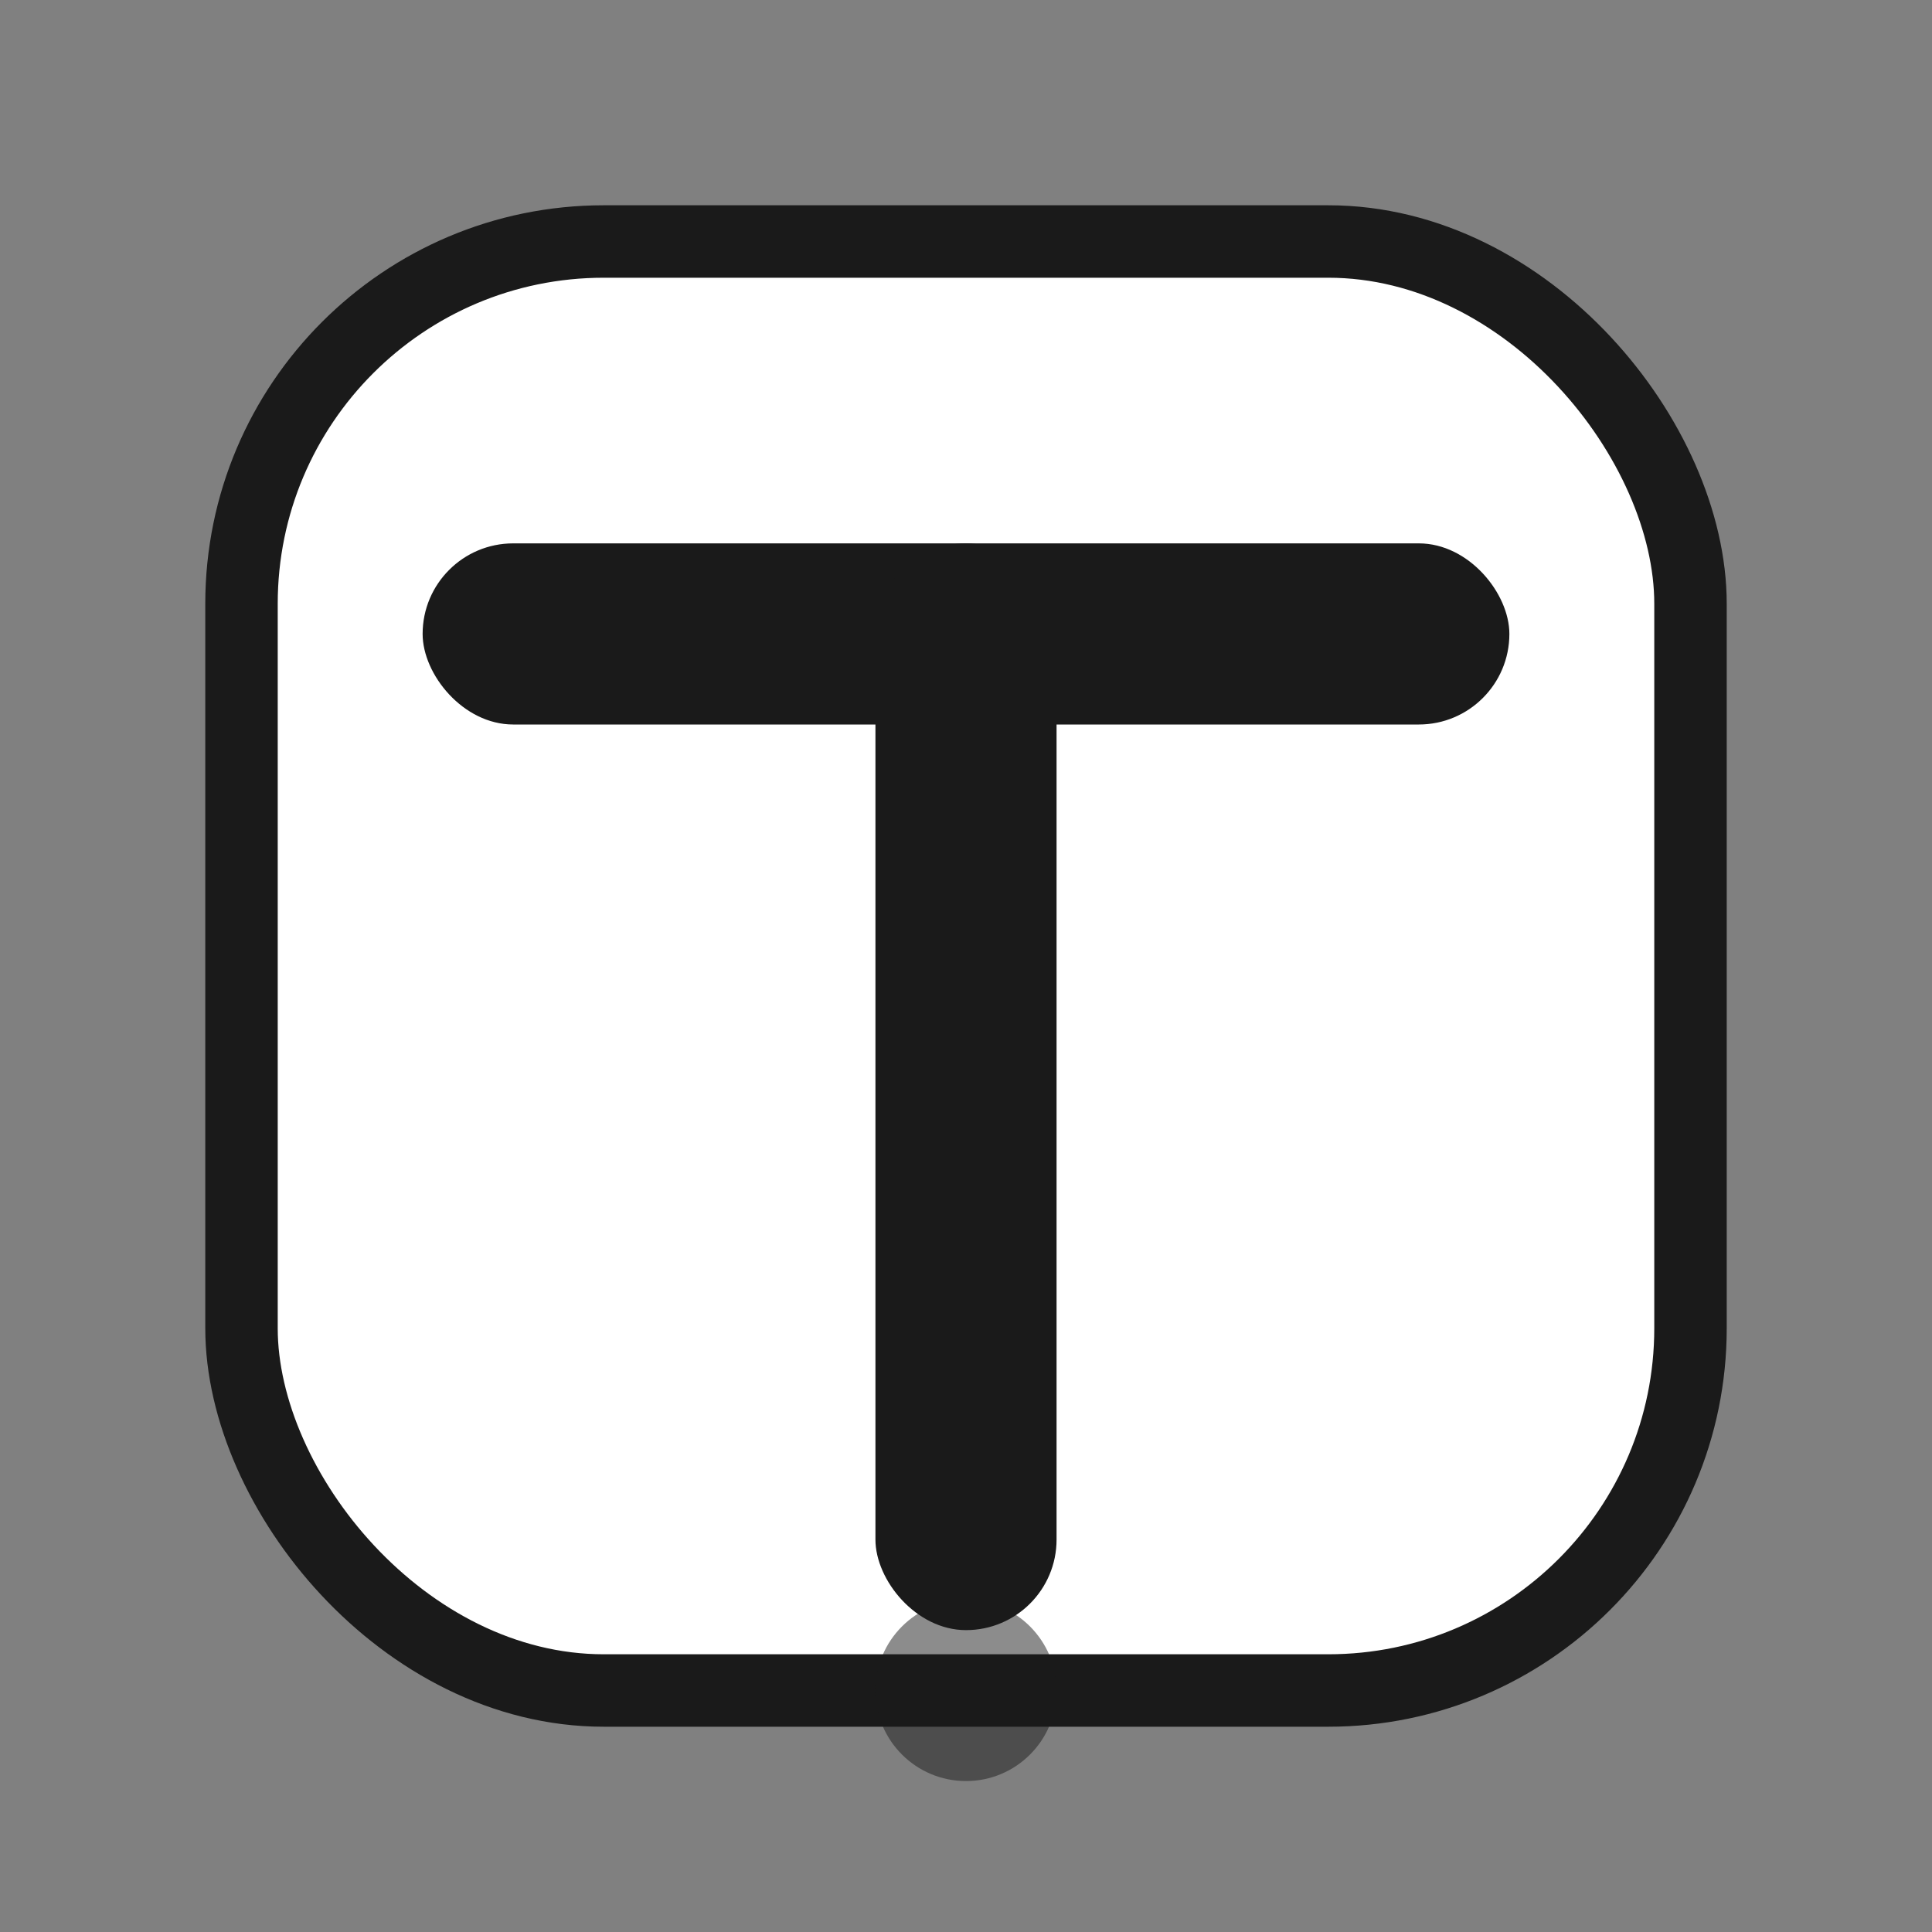 <svg xmlns="http://www.w3.org/2000/svg" viewBox="0 0 32 32" fill="none">
  <rect x="0" y="0" width="32" height="32" fill="#808080" stroke="none"/>
  <!-- Favicon with fixed colors for browser tabs and search engines -->
  <rect x="4" y="4" width="24" height="24" rx="6" stroke="#1a1a1a" stroke-width="1.2" fill="#ffffff"/>
  <g transform="translate(16, 16)">
    <rect x="-9" y="-7" width="18" height="3" rx="1.5" fill="#1a1a1a"/>
    <rect x="-1.5" y="-7" width="3" height="18" rx="1.5" fill="#1a1a1a"/>
    <circle cx="0" cy="12" r="1.5" fill="#1a1a1a" opacity="0.5"/>
  </g>
</svg>